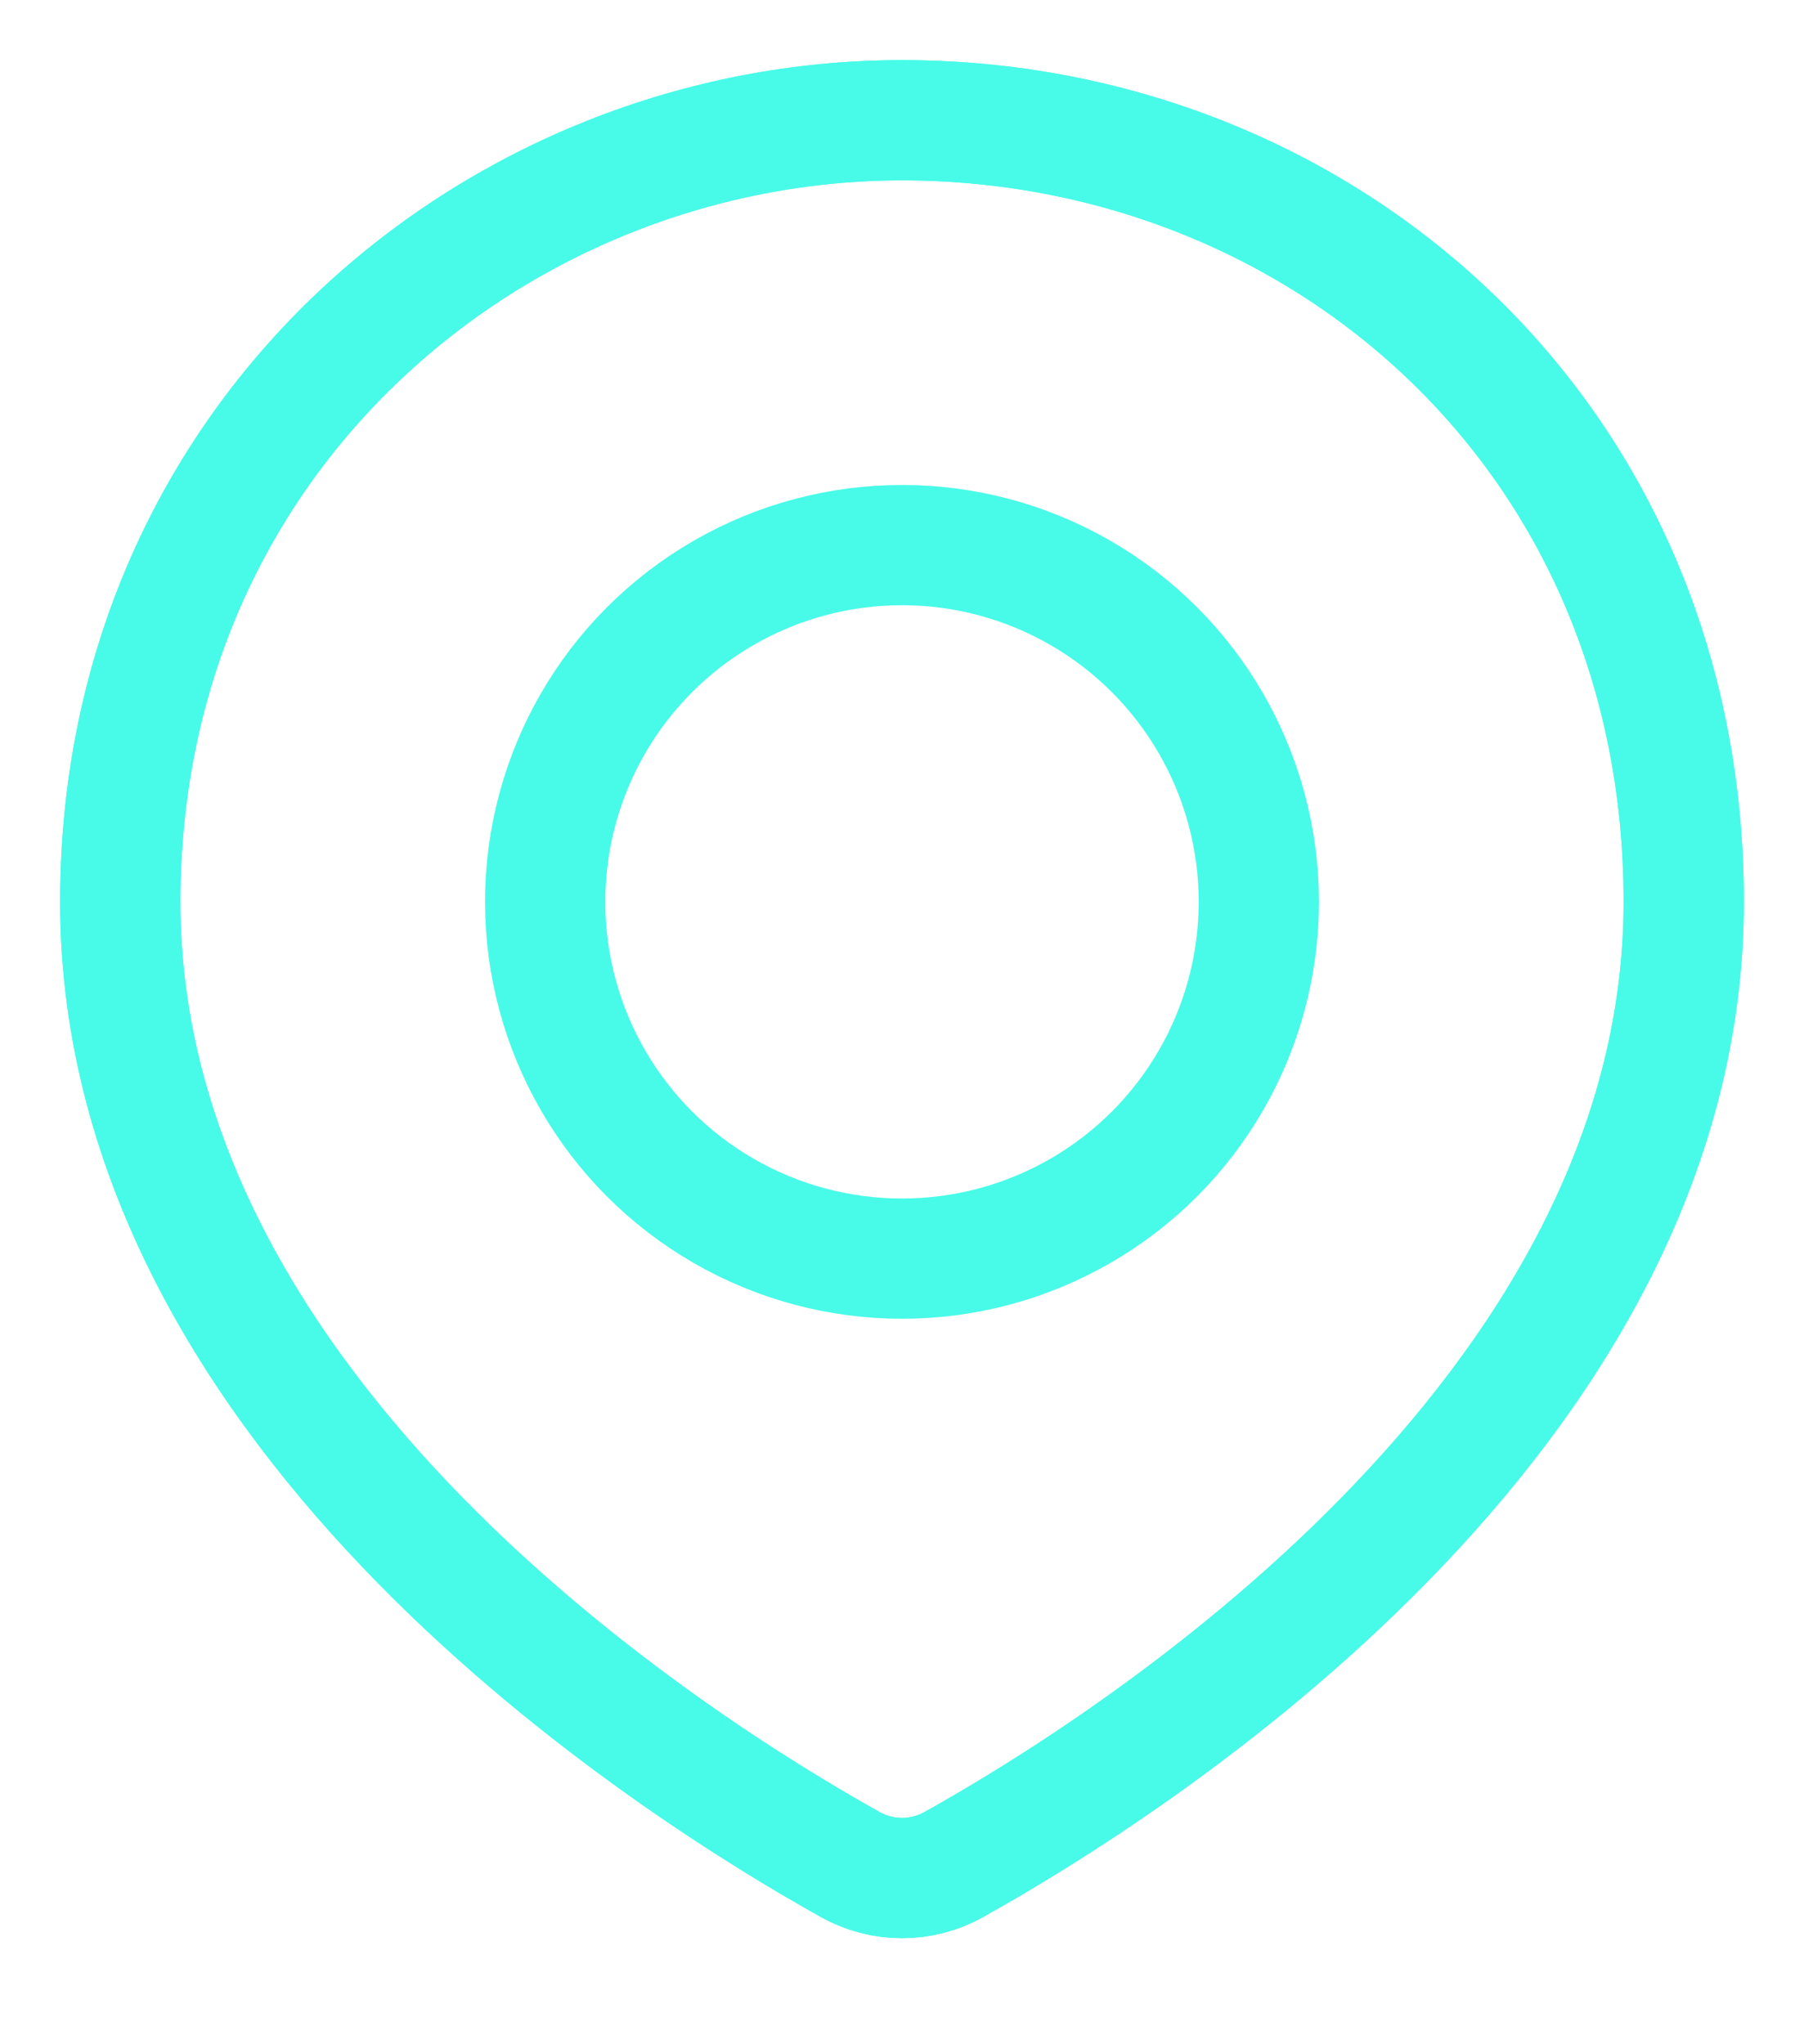 <?xml version="1.0" encoding="UTF-8"?> <svg xmlns="http://www.w3.org/2000/svg" width="15" height="17" viewBox="0 0 15 17" fill="none"> <path d="M14 7.5C14 11.788 9.376 14.7 7.928 15.507C7.661 15.655 7.339 15.655 7.072 15.507C5.624 14.7 1 11.788 1 7.5C1 3.6 4.149 1 7.5 1C10.967 1 14 3.6 14 7.5Z" stroke="#47FBE8"></path> <path d="M14 7.5C14 11.788 9.376 14.7 7.928 15.507C7.661 15.655 7.339 15.655 7.072 15.507C5.624 14.7 1 11.788 1 7.5C1 3.6 4.149 1 7.5 1C10.967 1 14 3.6 14 7.5Z" stroke="#47FBE8"></path> <circle cx="7.5" cy="7.5" r="2.967" stroke="#47FBE8"></circle> </svg> 